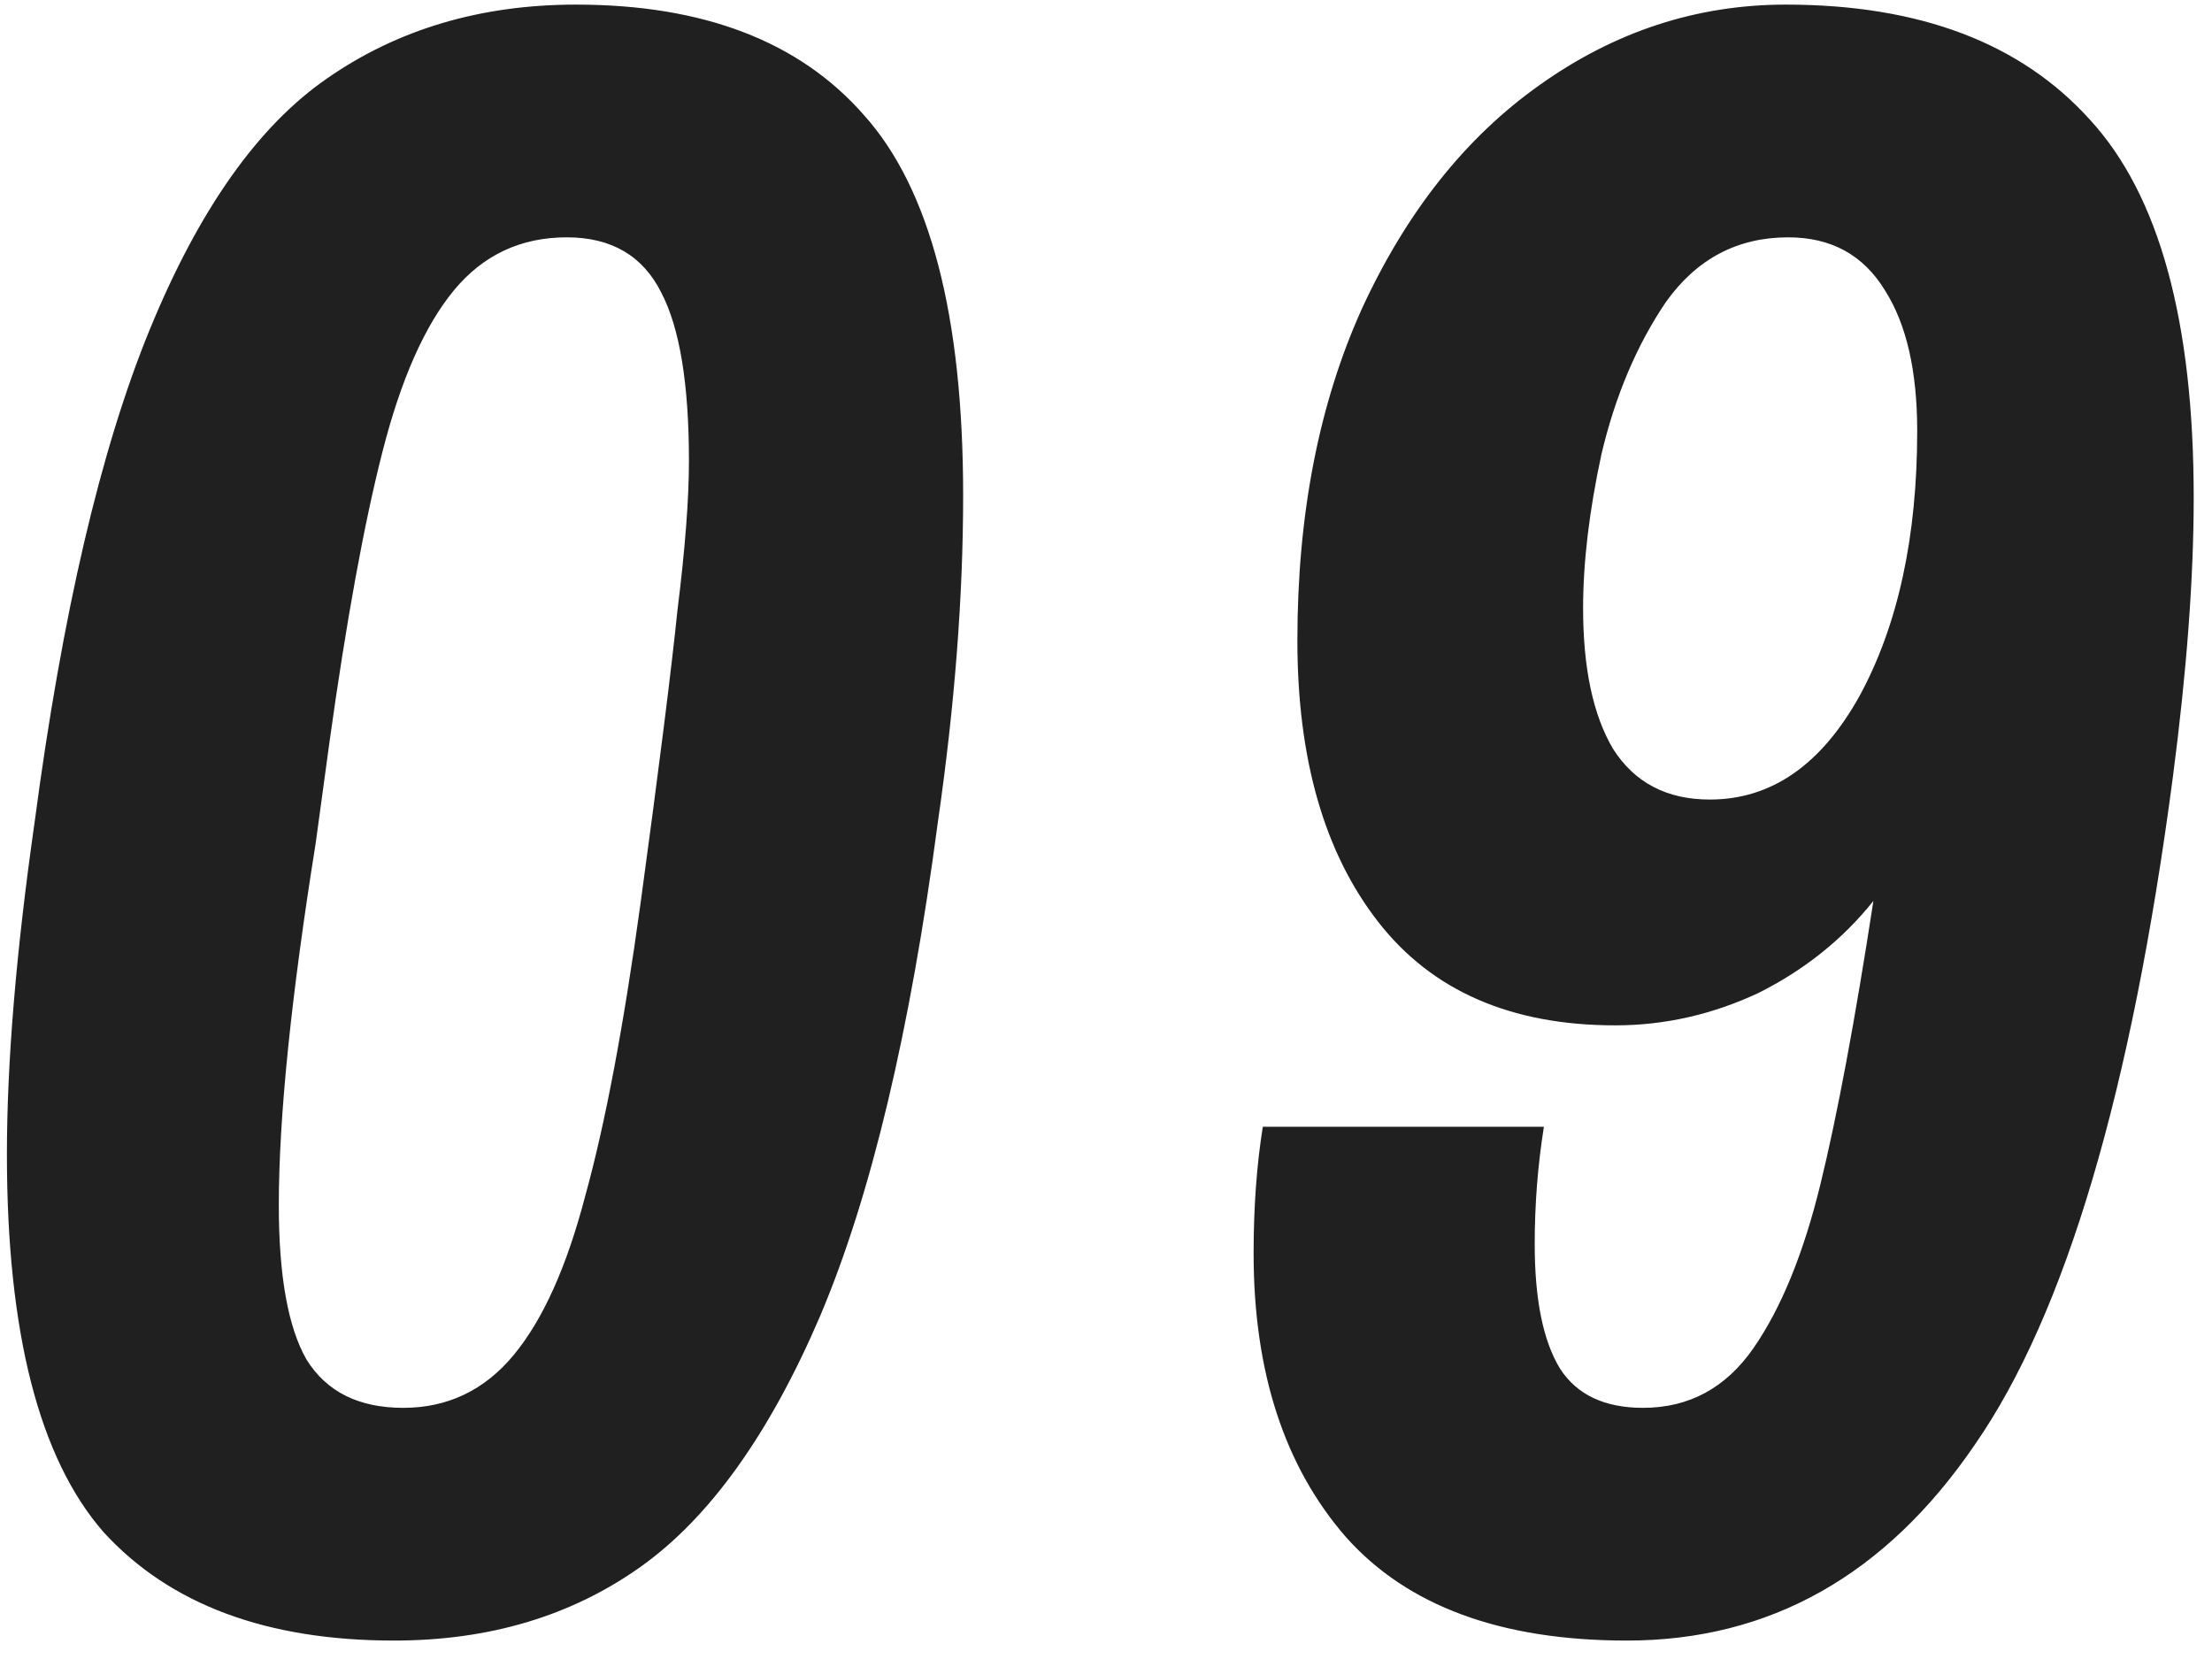 <?xml version="1.0" encoding="UTF-8"?> <svg xmlns="http://www.w3.org/2000/svg" width="96" height="72" viewBox="0 0 96 72" fill="none"> <path d="M17.1 71.2C11.567 71.2 7.367 69.633 4.5 66.5C1.7 63.3 0.3 57.833 0.3 50.1C0.3 46.1 0.7 41.3 1.5 35.7C2.7 26.633 4.367 19.5 6.5 14.3C8.633 9.1 11.2 5.467 14.2 3.4C17.267 1.267 20.867 0.2 25 0.2C30.533 0.2 34.7 1.8 37.5 5C40.367 8.2 41.8 13.7 41.8 21.5C41.8 25.9 41.433 30.633 40.7 35.7C39.5 44.767 37.8 51.9 35.6 57.1C33.4 62.233 30.8 65.867 27.8 68C24.8 70.133 21.233 71.2 17.1 71.2ZM17.5 61.1C19.433 61.1 21.033 60.333 22.3 58.8C23.567 57.267 24.6 54.967 25.4 51.9C26.267 48.767 27.067 44.533 27.8 39.2C28.6 33.333 29.133 29.1 29.4 26.5C29.733 23.833 29.9 21.667 29.9 20C29.9 16.667 29.5 14.233 28.7 12.7C27.9 11.1 26.533 10.3 24.6 10.3C22.6 10.3 20.967 11.067 19.7 12.6C18.433 14.133 17.4 16.467 16.6 19.6C15.8 22.733 15.033 26.933 14.3 32.2L13.7 36.6C12.633 43.267 12.1 48.5 12.1 52.3C12.1 55.367 12.5 57.6 13.3 59C14.167 60.4 15.567 61.1 17.5 61.1ZM70.606 71.2C65.139 71.2 61.072 69.7 58.406 66.7C55.739 63.633 54.406 59.533 54.406 54.4C54.406 52.4 54.539 50.567 54.806 48.9H67.005C66.739 50.567 66.606 52.267 66.606 54C66.606 56.4 66.972 58.2 67.706 59.4C68.439 60.533 69.639 61.1 71.305 61.1C73.305 61.1 74.906 60.233 76.106 58.5C77.305 56.767 78.272 54.4 79.005 51.4C79.739 48.4 80.505 44.3 81.305 39.1C79.972 40.767 78.305 42.1 76.305 43.1C74.305 44.033 72.239 44.5 70.106 44.5C65.572 44.5 62.139 43 59.806 40C57.472 37 56.306 32.933 56.306 27.8C56.306 22.333 57.239 17.533 59.105 13.4C61.039 9.2 63.605 5.967 66.805 3.7C70.072 1.367 73.639 0.2 77.505 0.2C83.305 0.2 87.706 1.867 90.706 5.2C93.706 8.467 95.206 13.933 95.206 21.6C95.206 25.067 94.906 29.1 94.305 33.7C92.505 47.367 89.639 57.033 85.706 62.7C81.839 68.367 76.805 71.2 70.606 71.2ZM74.206 34.7C76.872 34.7 79.039 33.2 80.706 30.2C82.372 27.133 83.206 23.3 83.206 18.7C83.206 16.1 82.739 14.067 81.805 12.6C80.872 11.067 79.472 10.3 77.606 10.3C75.406 10.3 73.639 11.233 72.305 13.1C71.039 14.967 70.106 17.167 69.505 19.7C68.972 22.167 68.706 24.4 68.706 26.4C68.706 29 69.139 31.033 70.005 32.5C70.939 33.967 72.339 34.7 74.206 34.7Z" fill="#202020"></path> </svg> 